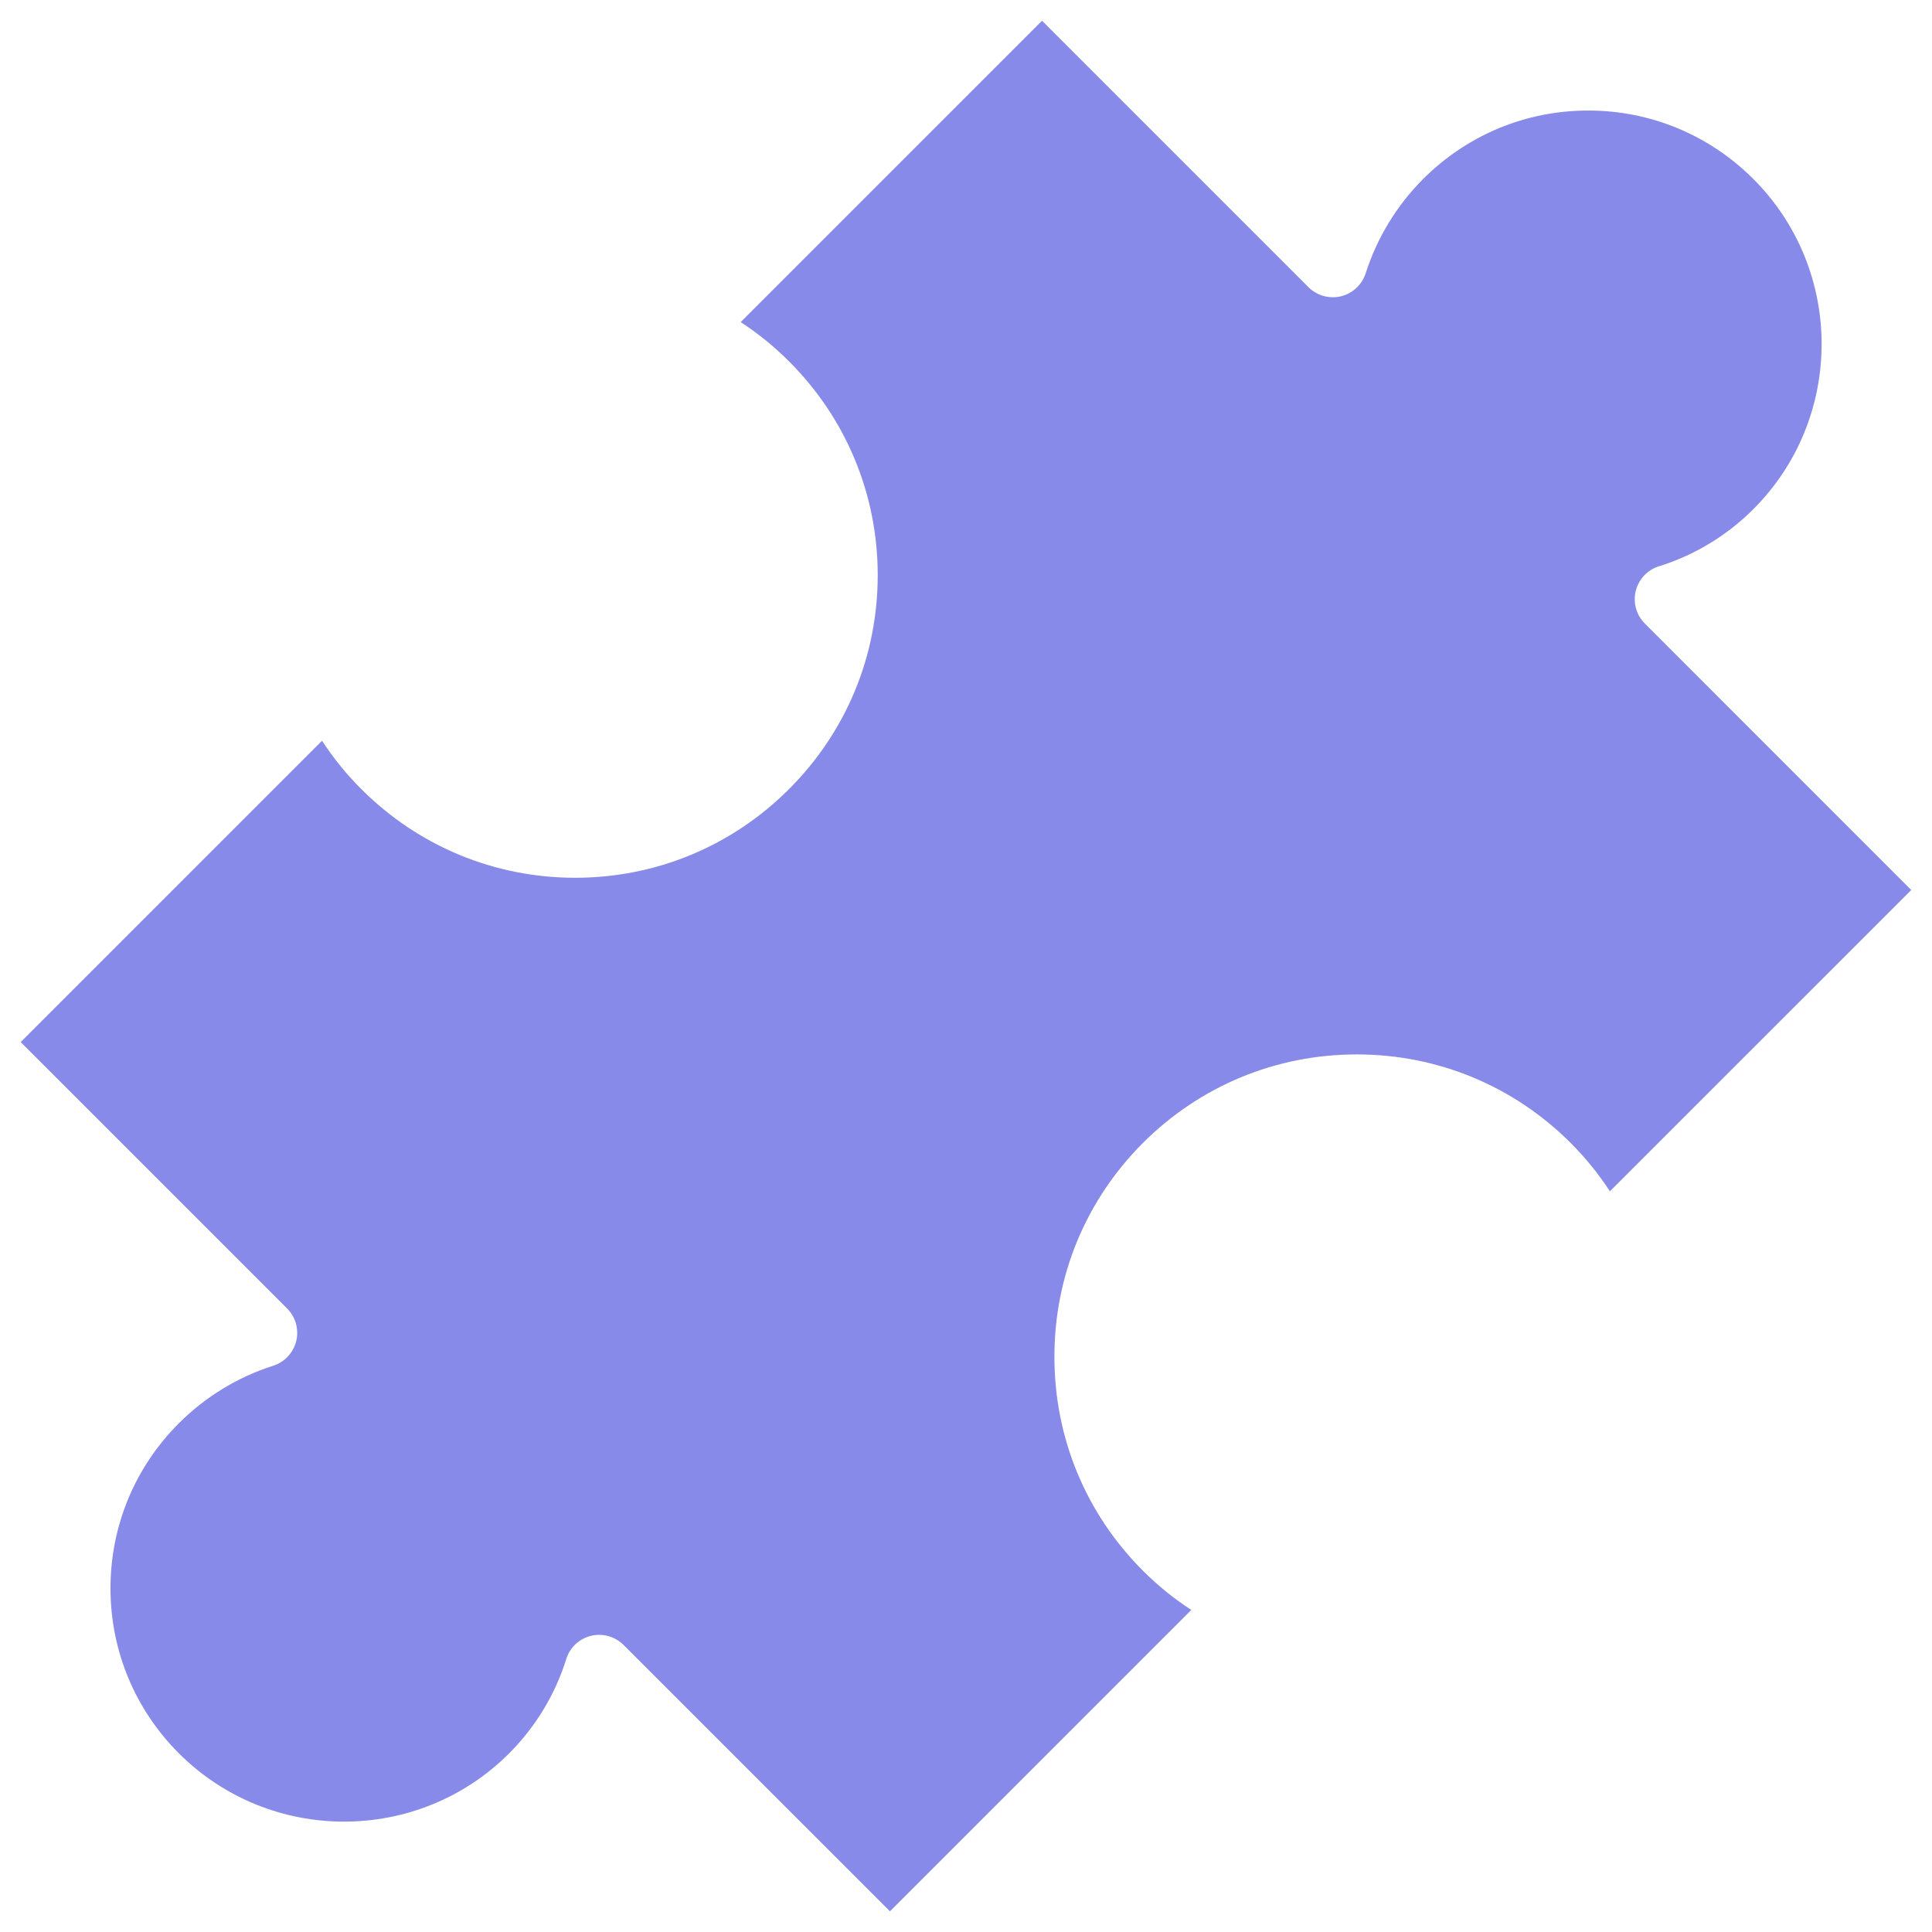 <svg width="42" height="42" viewBox="0 0 42 42" fill="none" xmlns="http://www.w3.org/2000/svg">
<path d="M29.499 22.922C31.254 22.923 32.905 23.607 34.145 24.847C34.468 25.17 34.753 25.522 34.998 25.898L41.549 19.348L35.758 13.556C35.572 13.371 35.497 13.101 35.56 12.846C35.623 12.591 35.815 12.387 36.066 12.31C36.832 12.073 37.541 11.644 38.116 11.069C40.095 9.09 40.095 5.87 38.116 3.891C37.156 2.932 35.881 2.403 34.527 2.403C33.172 2.403 31.898 2.932 30.938 3.891C30.366 4.463 29.934 5.172 29.689 5.94C29.609 6.189 29.406 6.379 29.152 6.441C28.896 6.502 28.629 6.427 28.444 6.242L22.653 0.451L16.102 7.002C16.479 7.248 16.831 7.533 17.153 7.856C18.396 9.098 19.081 10.749 19.081 12.505C19.081 14.261 18.396 15.912 17.153 17.154C15.911 18.397 14.259 19.082 12.504 19.082C10.749 19.082 9.097 18.397 7.854 17.154C7.531 16.831 7.246 16.48 7.001 16.103L0.45 22.654L6.241 28.445C6.427 28.63 6.501 28.898 6.44 29.152C6.378 29.407 6.189 29.61 5.939 29.69C5.17 29.935 4.462 30.367 3.89 30.939C2.931 31.898 2.402 33.173 2.402 34.528C2.402 35.882 2.931 37.157 3.89 38.117C5.87 40.095 9.09 40.095 11.068 38.117C11.643 37.541 12.072 36.832 12.309 36.068C12.386 35.817 12.59 35.625 12.845 35.562C12.904 35.547 12.965 35.54 13.025 35.54C13.221 35.54 13.413 35.617 13.555 35.759L19.347 41.55L25.898 34.999C25.52 34.754 25.169 34.468 24.846 34.146C23.606 32.906 22.922 31.255 22.922 29.499C22.92 27.741 23.604 26.089 24.846 24.847C26.088 23.606 27.738 22.922 29.495 22.922C29.496 22.922 29.497 22.922 29.499 22.922Z" fill="#878AE8"/>
</svg>
